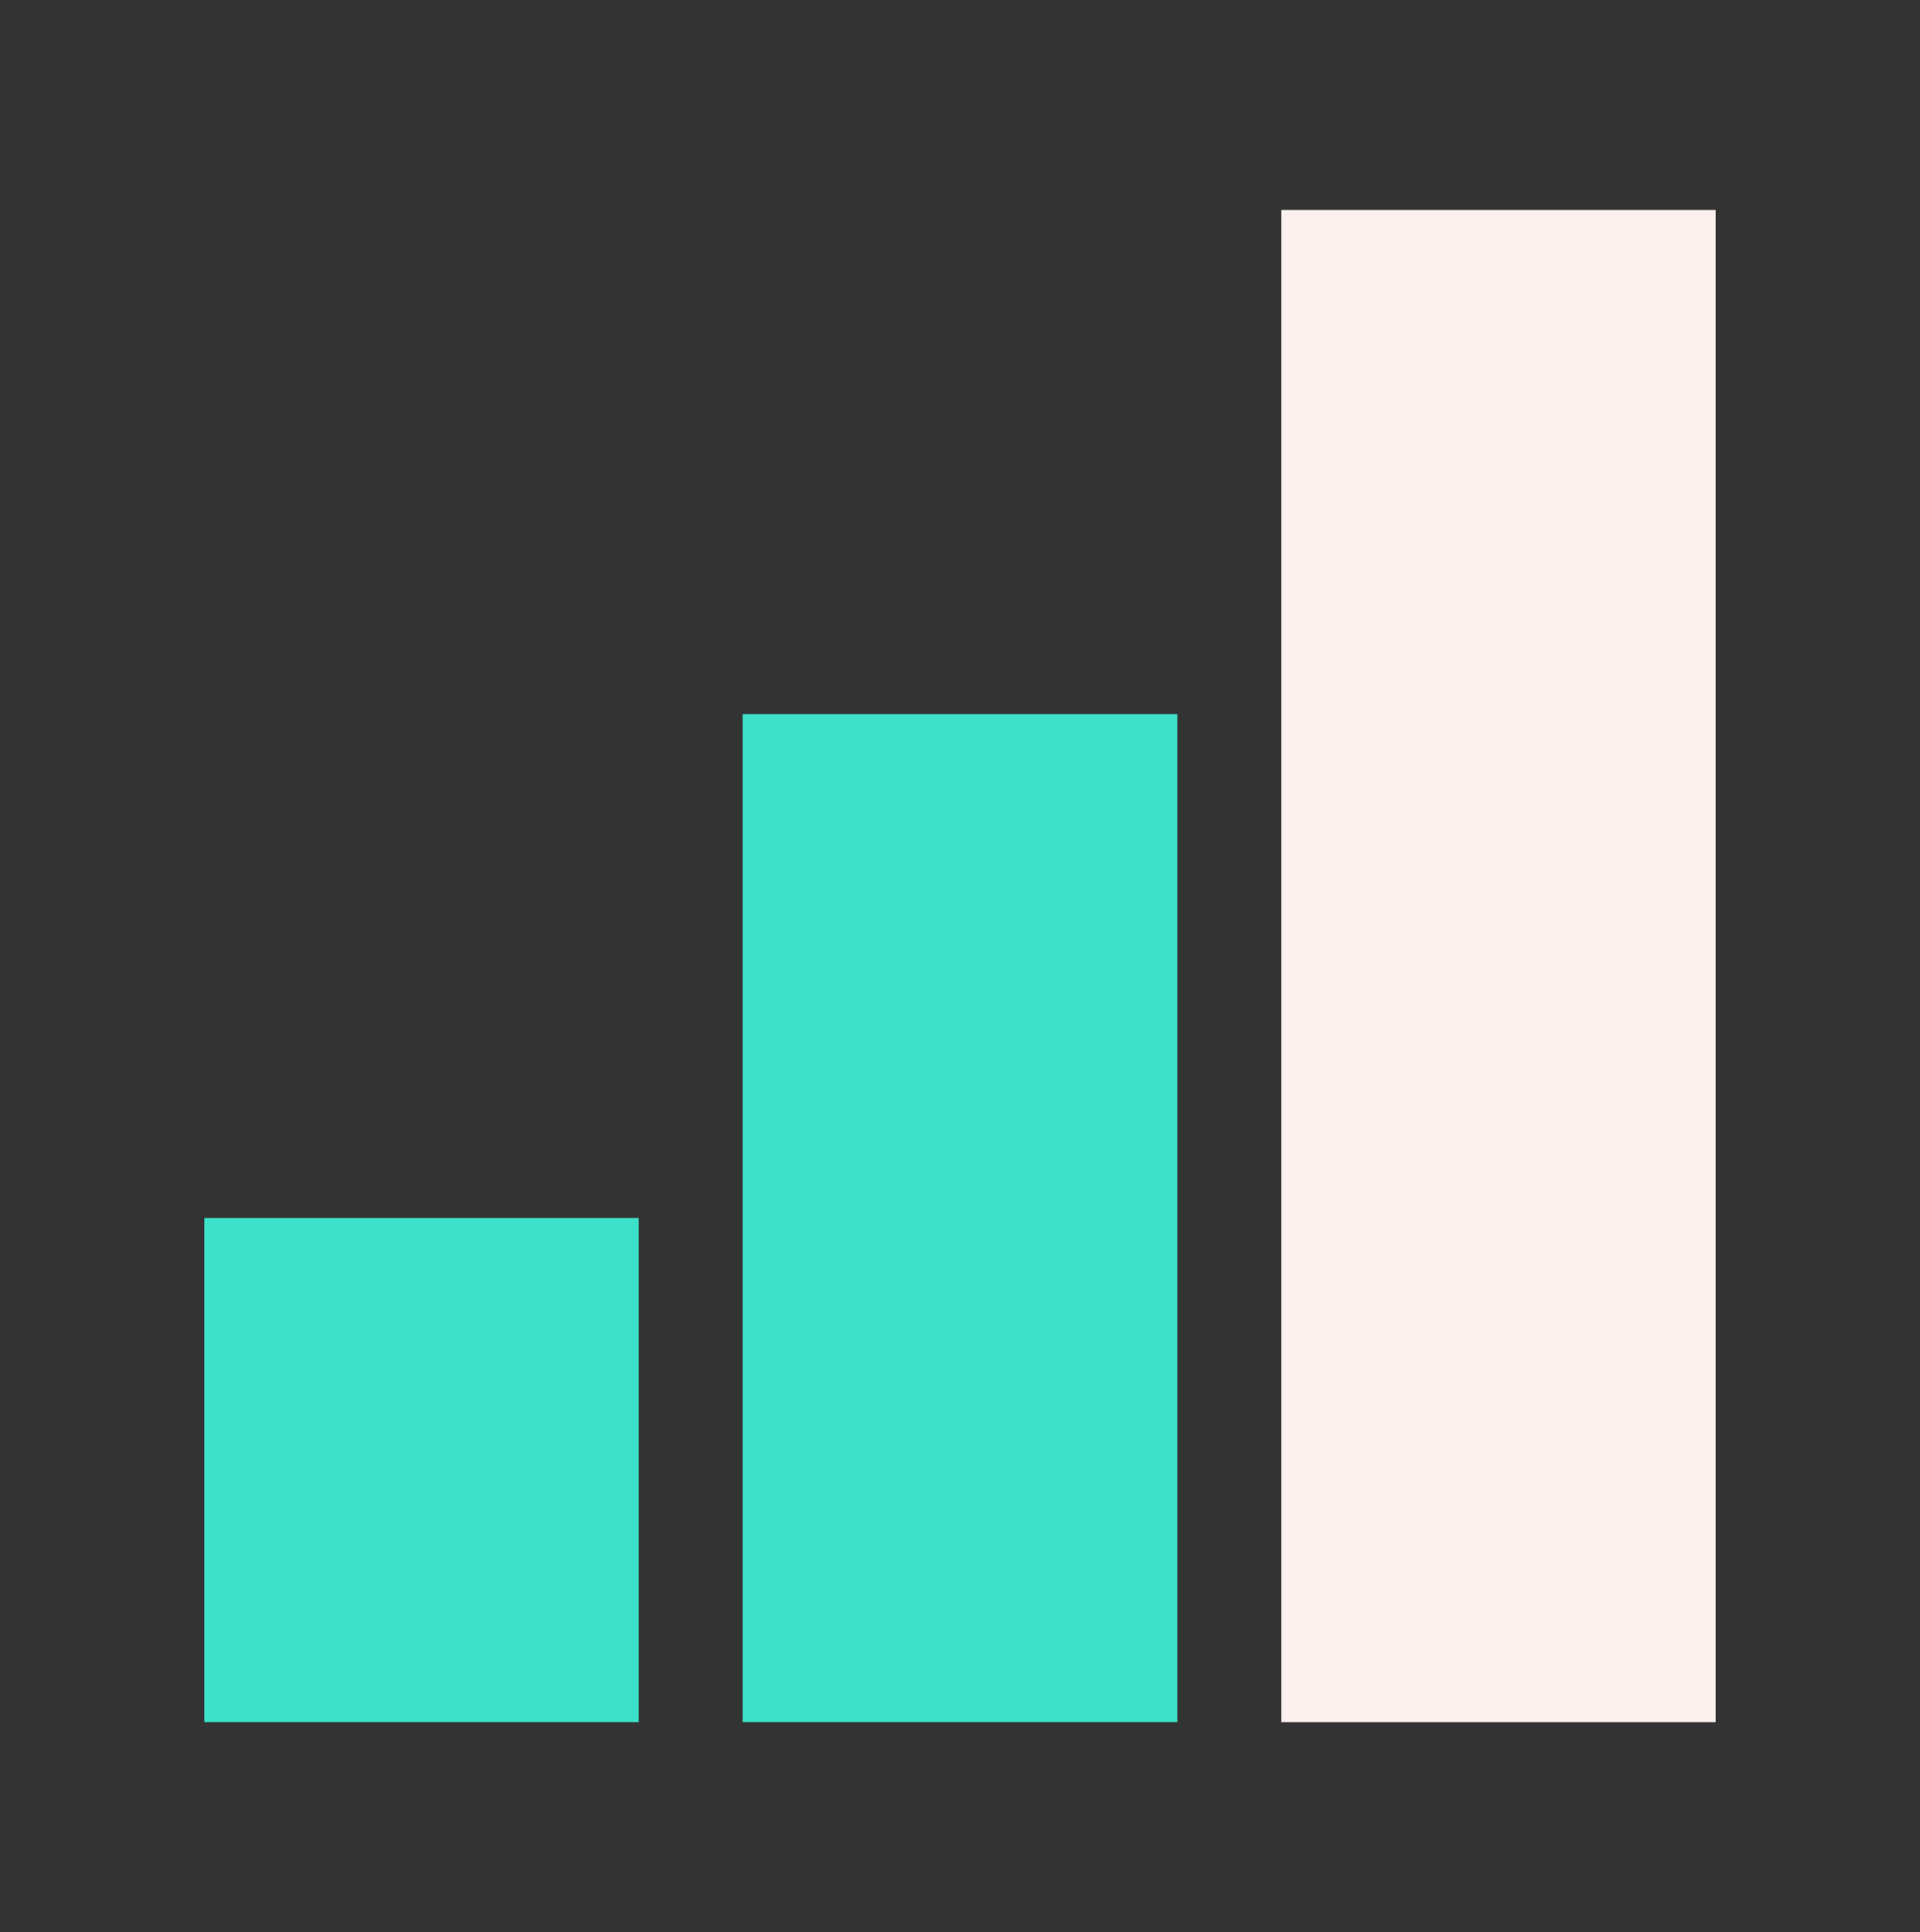 <?xml version="1.0" encoding="utf-8"?>
<!-- Generator: Adobe Illustrator 24.2.3, SVG Export Plug-In . SVG Version: 6.00 Build 0)  -->
<svg version="1.1" id="Layer_1" xmlns="http://www.w3.org/2000/svg" xmlns:xlink="http://www.w3.org/1999/xlink" x="0px" y="0px"
	 viewBox="0 0 74.25 74.7" style="enable-background:new 0 0 74.25 74.7;" xml:space="preserve">
<rect x="0" y="0" width="74.25" height="74.7" fill="#333333" stroke="none"/>
<style type="text/css">
	.st0{fill:#3DE0C8;}
	.st1{fill:#FBF2EF;}
</style>
<rect x="7.9" y="47.09" class="st0" width="16.8" height="19.49"/>
<polygon class="st0" points="28.72,27.61 28.72,47.09 28.72,66.58 45.53,66.58 45.53,47.09 45.53,27.61 "/>
<polygon class="st1" points="49.55,8.12 49.55,27.61 49.55,47.09 49.55,66.58 66.35,66.58 66.35,47.09 66.35,27.61 66.35,8.12 "/>
</svg>
